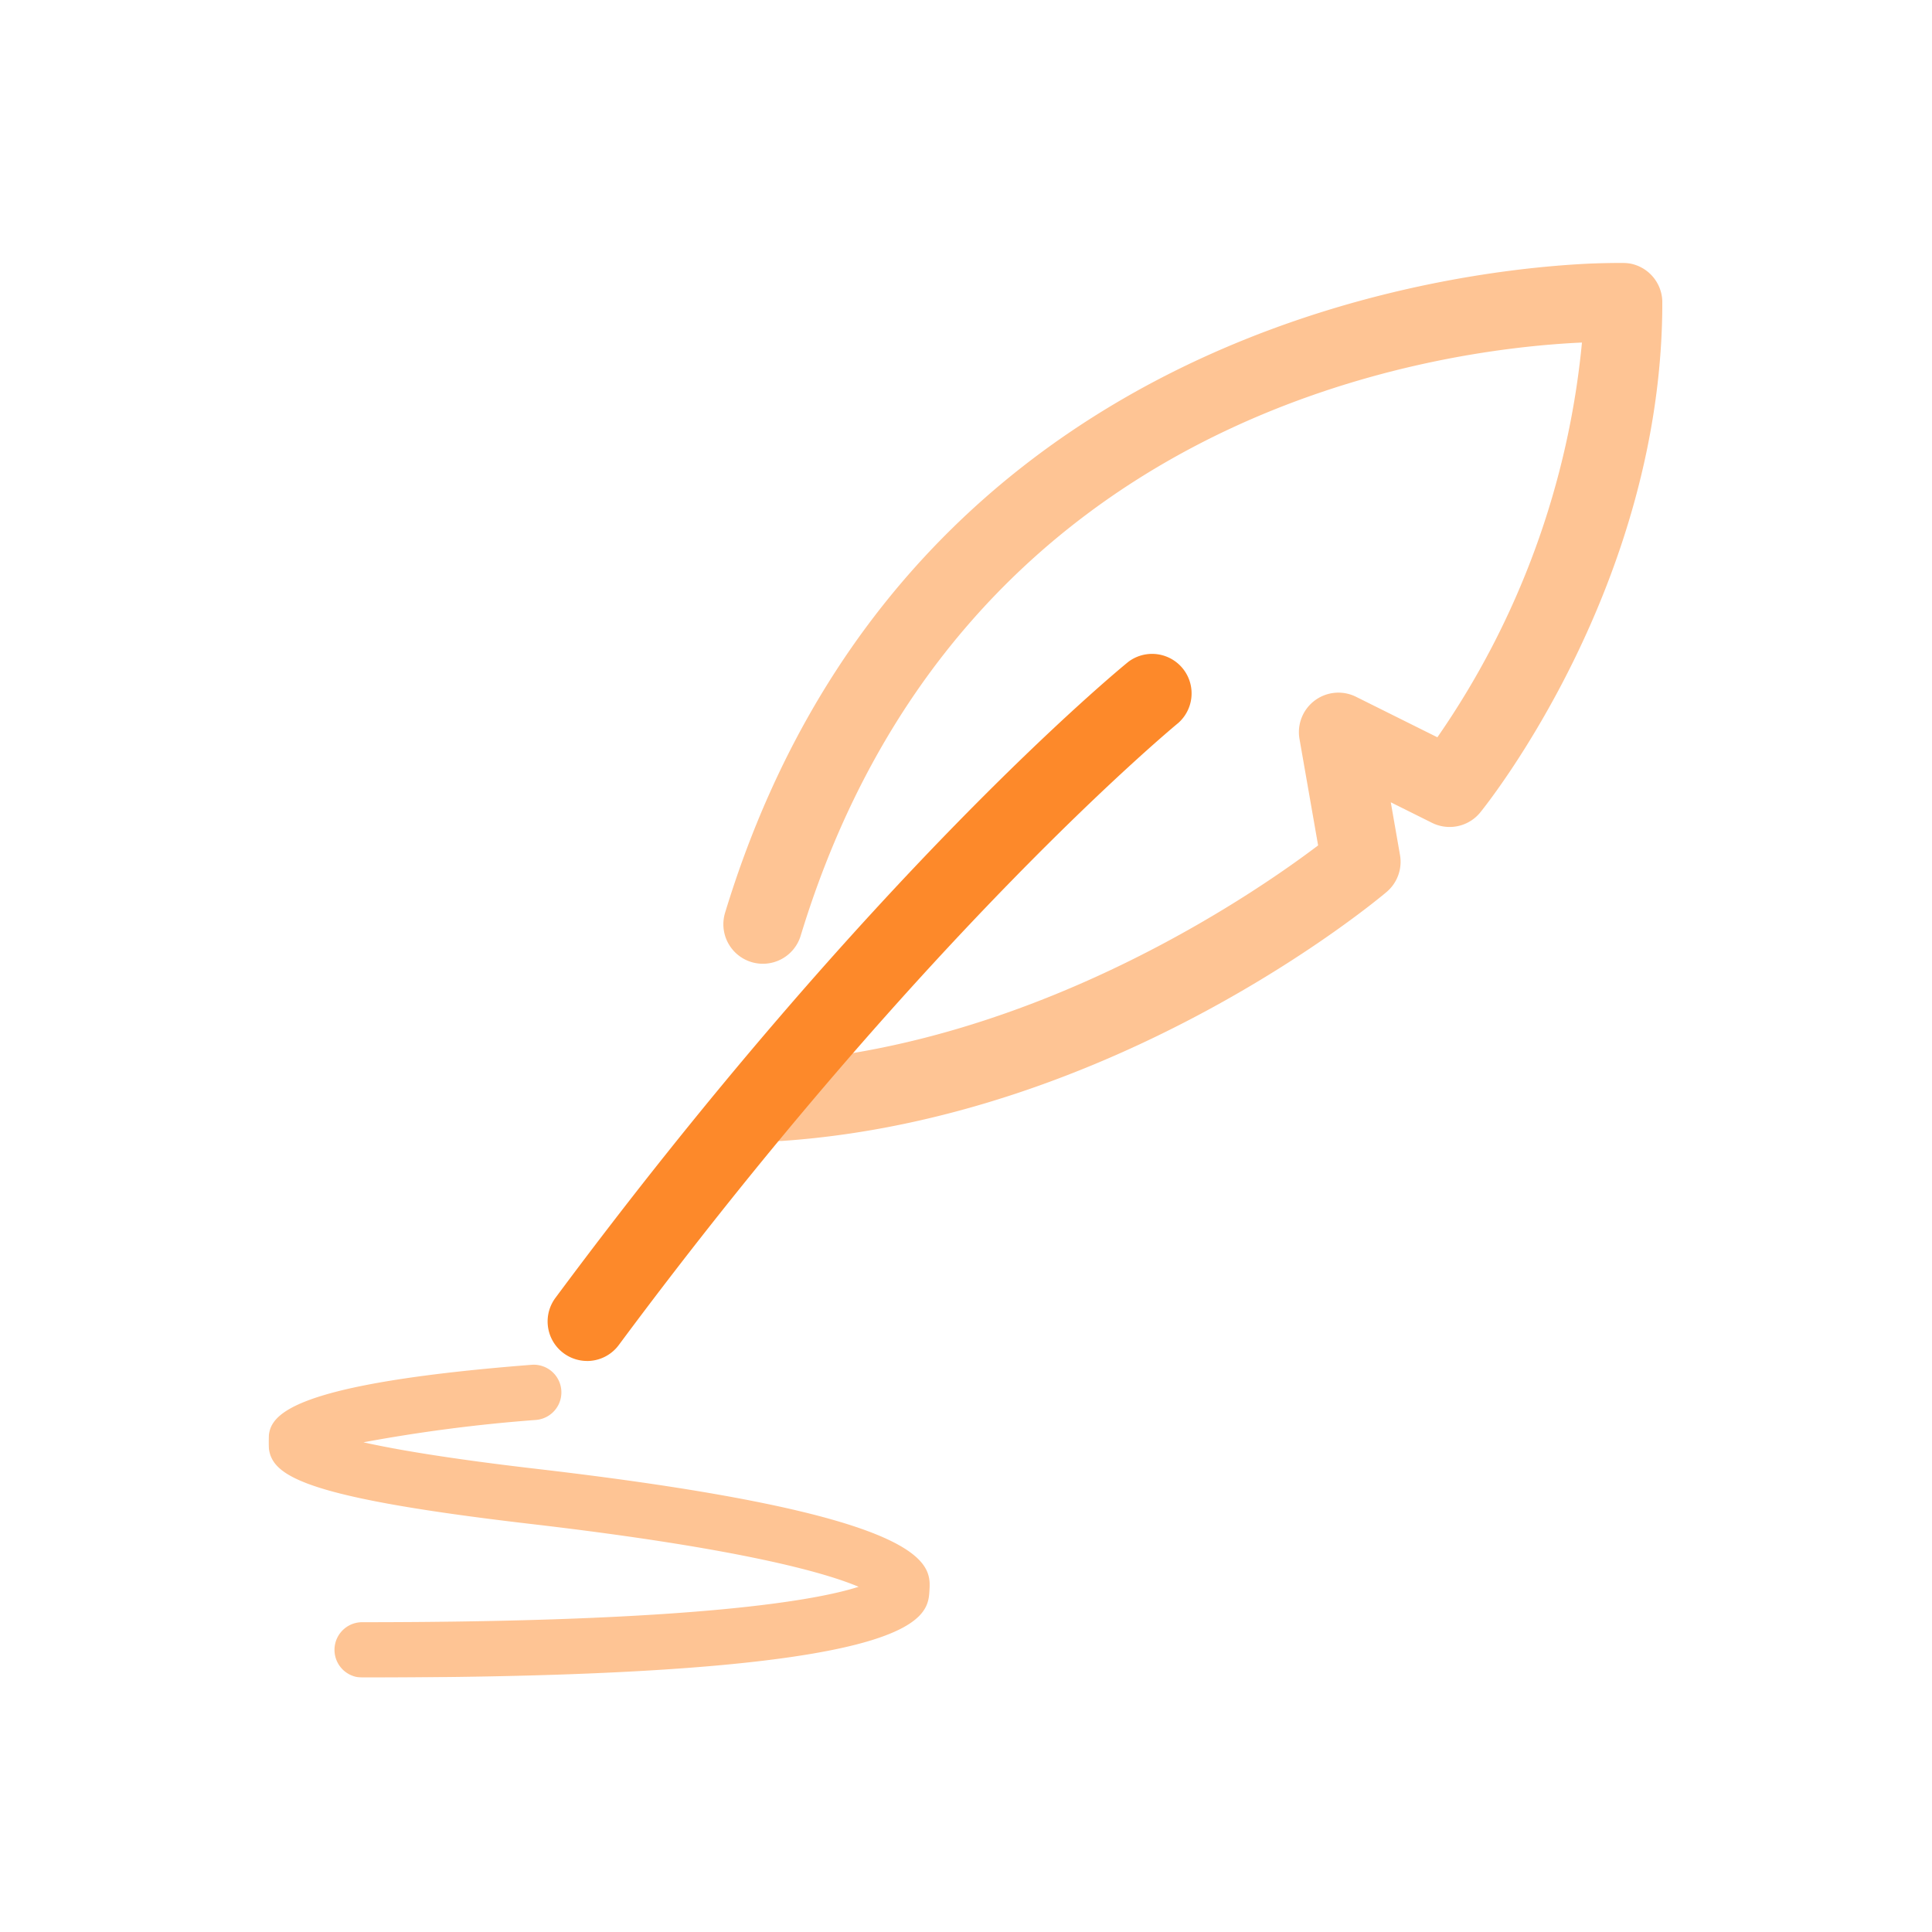 <svg xmlns="http://www.w3.org/2000/svg" xmlns:xlink="http://www.w3.org/1999/xlink" width="60" height="60" viewBox="0 0 60 60">
  <defs>
    <clipPath id="clip-path">
      <rect id="長方形_88" data-name="長方形 88" width="60" height="60" transform="translate(1121 3835)" fill="none" stroke="#707070" stroke-width="1"/>
    </clipPath>
    <clipPath id="clip-path-2">
      <rect id="長方形_97" data-name="長方形 97" width="43.284" height="43.933" fill="none"/>
    </clipPath>
    <clipPath id="clip-path-4">
      <rect id="長方形_94" data-name="長方形 94" width="29.156" height="27.272" fill="none"/>
    </clipPath>
    <clipPath id="clip-path-5">
      <rect id="長方形_95" data-name="長方形 95" width="20.534" height="9.714" fill="none"/>
    </clipPath>
  </defs>
  <g id="icon-column-mid" transform="translate(-1121 -3835)" clip-path="url(#clip-path)">
    <g id="グループ_223" data-name="グループ 223" transform="translate(1129.341 3843.164)">
      <g id="グループ_222" data-name="グループ 222" clip-path="url(#clip-path-2)">
        <g id="グループ_221" data-name="グループ 221" transform="translate(0 0)">
          <g id="グループ_220" data-name="グループ 220" clip-path="url(#clip-path-2)">
            <g id="グループ_216" data-name="グループ 216" transform="translate(14.128)" opacity="0.5">
              <g id="グループ_215" data-name="グループ 215">
                <g id="グループ_214" data-name="グループ 214" clip-path="url(#clip-path-4)">
                  <path id="パス_10031" data-name="パス 10031" d="M30.515,27.273a1.227,1.227,0,0,1-.083-2.451c8.1-.559,14.893-5.274,16.816-6.731l-.578-3.306a1.227,1.227,0,0,1,1.755-1.31l2.527,1.258a25.8,25.8,0,0,0,4.49-12.259c-4.421.2-19.29,2.109-24.259,18.408a1.227,1.227,0,1,1-2.347-.716C35.131-.484,56.538,0,56.752,0a1.228,1.228,0,0,1,1.186,1.227c0,8.764-5.422,15.552-5.652,15.837a1.227,1.227,0,0,1-1.5.326l-1.281-.638.286,1.636a1.227,1.227,0,0,1-.416,1.149c-.338.286-8.4,7.016-18.775,7.732l-.085,0" transform="translate(-28.782 0)" fill="#fd892a"/>
                </g>
              </g>
            </g>
            <path id="パス_10032" data-name="パス 10032" d="M18.88,46.667a1.227,1.227,0,0,1-.984-1.959c9.765-13.155,17.469-19.491,17.793-19.754a1.227,1.227,0,0,1,1.55,1.9c-.077.063-7.808,6.429-17.372,19.314a1.225,1.225,0,0,1-.986.5" transform="translate(-8.988 -12.565)" fill="#fd892a"/>
            <g id="グループ_219" data-name="グループ 219" transform="translate(0 34.219)" opacity="0.5">
              <g id="グループ_218" data-name="グループ 218">
                <g id="グループ_217" data-name="グループ 217" clip-path="url(#clip-path-5)">
                  <path id="パス_10033" data-name="パス 10033" d="M2.906,79.427a.859.859,0,0,1,0-1.718c10.5,0,14.177-.7,15.417-1.1-.98-.417-3.564-1.181-10.185-1.952C.539,73.771-.018,73.064,0,72.086c.012-.649.033-1.734,8.169-2.371A.859.859,0,0,1,8.3,71.428a49.7,49.7,0,0,0-5.354.694c.98.22,2.627.505,5.386.826,12.327,1.434,12.24,2.955,12.192,3.773-.051.878-.157,2.707-17.622,2.707" transform="translate(0 -69.713)" fill="#fd892a"/>
                </g>
              </g>
            </g>
          </g>
        </g>
      </g>
    </g>
  </g>
</svg>
